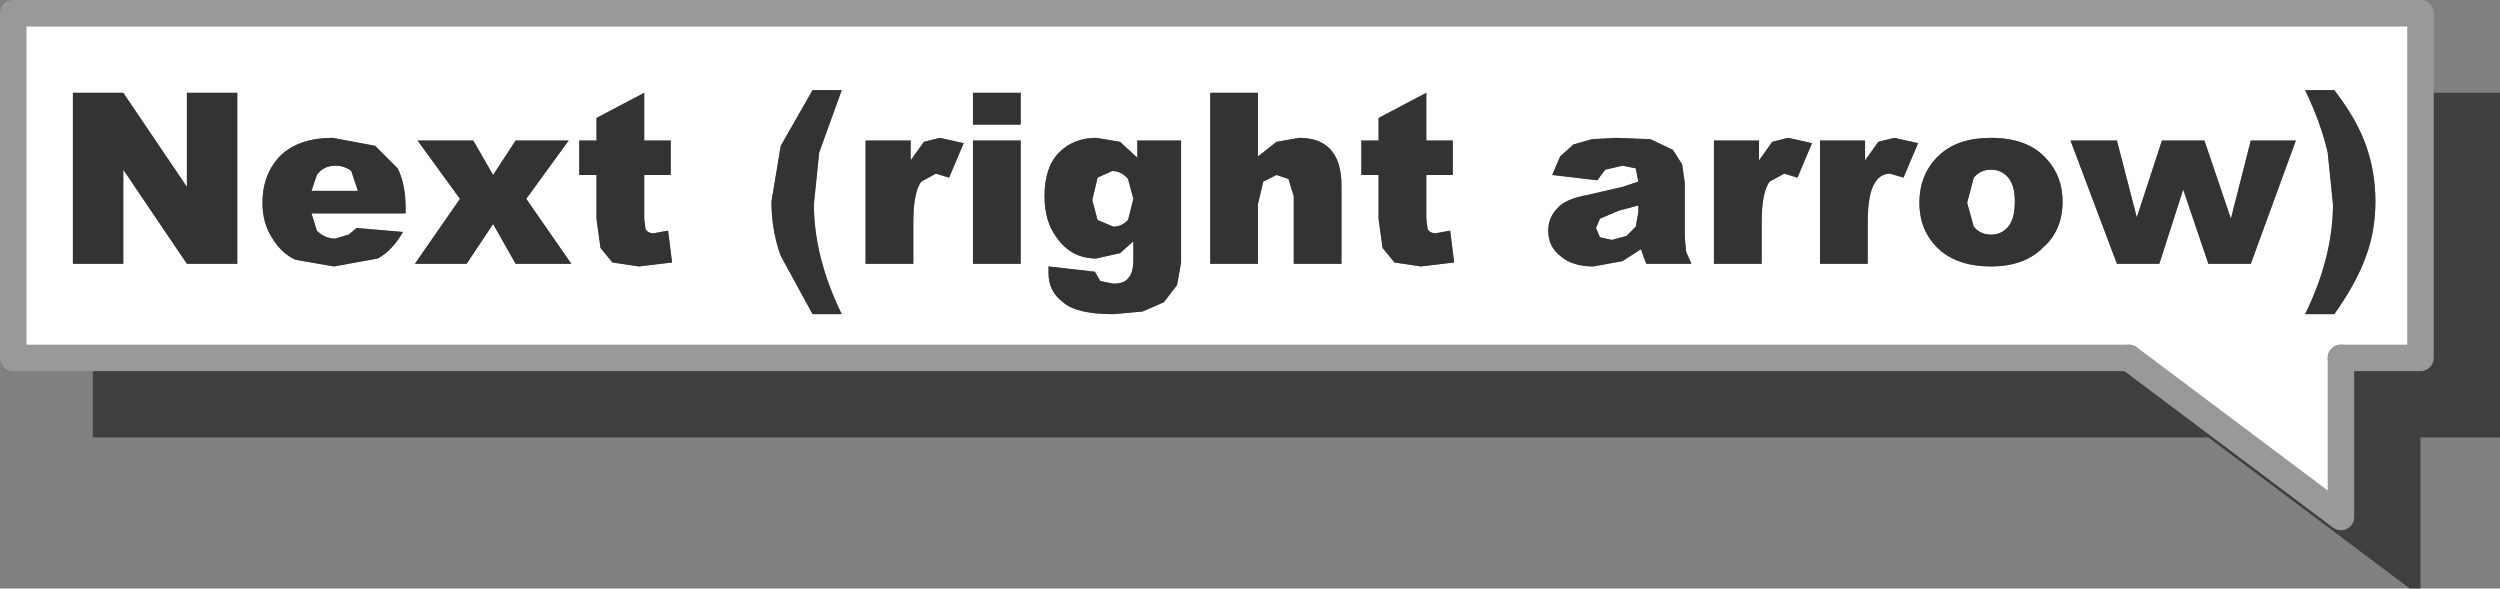<?xml version="1.0" encoding="UTF-8" standalone="no"?>
<svg xmlns:xlink="http://www.w3.org/1999/xlink" height="22.2px" width="94.3px" xmlns="http://www.w3.org/2000/svg">
  <rect width="100%" height="100%" fill="#808080" stroke="none"/>
  <g transform="matrix(1.0, 0.0, 0.0, 1.0, 118.05, 11.25)">
    <path d="M-39.95 -5.95 L-38.2 -1.3 -36.6 -1.3 -35.7 -4.1 -34.75 -1.3 -33.15 -1.3 -31.45 -5.95 -33.15 -5.95 -33.9 -3.0 -34.9 -5.95 -36.5 -5.95 -37.45 -3.05 -38.2 -5.95 -39.95 -5.95 M-40.85 -5.25 Q-41.55 -6.05 -42.95 -6.05 -44.2 -6.05 -44.9 -5.4 -45.65 -4.7 -45.65 -3.6 -45.65 -2.45 -44.8 -1.75 -44.1 -1.2 -42.95 -1.2 -41.7 -1.2 -41.0 -1.9 -40.25 -2.55 -40.25 -3.65 -40.25 -4.6 -40.85 -5.25 M-42.95 -4.85 Q-42.55 -4.85 -42.3 -4.55 -42.05 -4.25 -42.05 -3.65 -42.05 -3.0 -42.3 -2.7 -42.55 -2.4 -42.95 -2.4 -43.35 -2.4 -43.6 -2.7 L-43.85 -3.6 -43.6 -4.55 Q-43.35 -4.85 -42.95 -4.85 M-47.7 -5.2 L-47.7 -5.95 -49.4 -5.95 -49.4 -1.3 -47.6 -1.3 -47.6 -2.85 Q-47.6 -4.0 -47.3 -4.4 -47.1 -4.7 -46.75 -4.7 L-46.25 -4.55 -45.7 -5.85 -46.6 -6.05 -47.2 -5.9 -47.7 -5.2 M-51.3 -4.4 L-50.75 -4.7 -50.25 -4.55 -49.7 -5.85 -50.6 -6.05 -51.2 -5.9 -51.7 -5.2 -51.7 -5.95 -53.4 -5.95 -53.4 -1.3 -51.6 -1.3 -51.6 -2.85 Q-51.6 -4.0 -51.3 -4.4 M-56.25 -3.5 L-56.25 -3.25 -56.35 -2.7 -56.7 -2.35 -57.25 -2.2 -57.7 -2.3 -57.85 -2.65 -57.7 -3.0 -57.0 -3.3 -56.25 -3.5 M-56.85 -5.0 L-56.35 -4.9 -56.25 -4.4 -56.85 -4.2 -58.15 -3.9 Q-59.0 -3.75 -59.3 -3.4 -59.65 -3.05 -59.65 -2.55 -59.65 -1.95 -59.2 -1.6 -58.75 -1.2 -57.95 -1.2 L-56.85 -1.4 -56.15 -1.85 -56.05 -1.55 -55.95 -1.3 -54.25 -1.3 -54.45 -1.75 -54.5 -2.3 -54.5 -4.35 -54.6 -5.05 -54.95 -5.6 -55.8 -6.0 -57.1 -6.05 -58.0 -6.0 -58.7 -5.8 -59.2 -5.35 -59.5 -4.65 -57.8 -4.45 -57.5 -4.85 -56.85 -5.0 M-66.05 -5.95 L-66.7 -5.95 -66.7 -4.65 -66.05 -4.65 -66.05 -3.0 -65.9 -1.9 -65.45 -1.35 -64.45 -1.2 -63.2 -1.35 -63.35 -2.55 -63.9 -2.45 Q-64.1 -2.45 -64.2 -2.6 L-64.25 -3.0 -64.25 -4.65 -63.25 -4.65 -63.25 -5.95 -64.25 -5.95 -64.25 -7.75 -66.05 -6.8 -66.05 -5.95 M-72.4 -7.75 L-72.4 -1.3 -70.6 -1.3 -70.6 -3.55 -70.4 -4.4 -69.9 -4.65 -69.45 -4.5 -69.25 -3.85 -69.25 -1.3 -67.45 -1.3 -67.45 -4.25 Q-67.45 -5.2 -67.9 -5.65 -68.3 -6.05 -69.05 -6.05 L-69.9 -5.9 -70.6 -5.35 -70.6 -7.75 -72.4 -7.75 M-76.7 -6.05 Q-77.55 -6.05 -78.1 -5.5 -78.65 -4.95 -78.65 -3.85 -78.65 -2.9 -78.2 -2.3 -77.65 -1.5 -76.7 -1.5 L-75.8 -1.7 -75.3 -2.15 -75.3 -1.45 Q-75.3 -0.95 -75.5 -0.75 -75.65 -0.55 -76.05 -0.55 L-76.55 -0.65 -76.75 -1.0 -78.5 -1.2 -78.5 -0.95 Q-78.5 -0.25 -77.95 0.15 -77.45 0.6 -76.05 0.6 L-74.95 0.5 -74.15 0.15 -73.65 -0.5 -73.5 -1.35 -73.5 -5.95 -75.15 -5.95 -75.15 -5.3 -75.8 -5.9 -76.7 -6.05 M-76.85 -3.7 L-76.65 -4.55 -76.1 -4.8 Q-75.75 -4.8 -75.5 -4.5 L-75.3 -3.75 -75.5 -2.95 Q-75.75 -2.7 -76.05 -2.7 L-76.65 -2.95 -76.85 -3.7 M-81.35 -5.95 L-81.35 -1.3 -79.55 -1.3 -79.55 -5.95 -81.35 -5.95 M-81.7 -5.85 L-82.6 -6.05 -83.2 -5.9 -83.7 -5.2 -83.7 -5.95 -85.4 -5.95 -85.4 -1.3 -83.6 -1.3 -83.6 -2.85 Q-83.6 -4.0 -83.3 -4.4 L-82.75 -4.7 -82.25 -4.55 -81.7 -5.85 M-86.3 -7.85 L-87.4 -7.85 -88.6 -5.75 -88.95 -3.65 Q-88.95 -2.55 -88.6 -1.6 L-87.4 0.6 -86.3 0.6 Q-87.35 -1.55 -87.35 -3.55 L-87.15 -5.5 -86.3 -7.85 M-81.35 -7.75 L-81.35 -6.55 -79.55 -6.55 -79.55 -7.75 -81.35 -7.75 M-96.6 -5.95 L-98.6 -5.95 -99.45 -4.65 -100.2 -5.95 -102.3 -5.95 -100.7 -3.75 -102.4 -1.3 -100.45 -1.3 -99.45 -2.8 -98.6 -1.3 -96.5 -1.3 -98.2 -3.75 -96.6 -5.95 M-93.75 -7.75 L-95.55 -6.8 -95.55 -5.95 -96.2 -5.95 -96.2 -4.65 -95.55 -4.65 -95.55 -3.0 -95.4 -1.9 -94.95 -1.35 -93.95 -1.2 -92.7 -1.35 -92.85 -2.55 -93.4 -2.45 Q-93.6 -2.45 -93.7 -2.6 L-93.75 -3.0 -93.75 -4.65 -92.75 -4.65 -92.75 -5.95 -93.75 -5.95 -93.75 -7.75 M-106.1 -4.65 Q-105.85 -5.0 -105.4 -5.0 -105.05 -5.0 -104.8 -4.8 L-104.55 -4.05 -106.3 -4.05 -106.1 -4.65 M-107.8 -2.3 Q-107.45 -1.7 -106.9 -1.45 L-105.45 -1.2 -103.8 -1.5 Q-103.25 -1.8 -102.85 -2.5 L-104.6 -2.65 -104.9 -2.4 -105.4 -2.25 Q-105.8 -2.25 -106.1 -2.55 L-106.3 -3.2 -102.75 -3.2 -102.75 -3.4 Q-102.75 -4.3 -103.05 -4.9 L-103.9 -5.75 -105.5 -6.05 Q-106.75 -6.05 -107.45 -5.4 -108.15 -4.7 -108.15 -3.6 -108.15 -2.85 -107.8 -2.3 M-113.4 -7.75 L-115.3 -7.75 -115.3 -1.3 -113.4 -1.3 -113.4 -4.85 -111.0 -1.3 -109.1 -1.3 -109.1 -7.75 -111.0 -7.75 -111.0 -4.2 -113.4 -7.75 M-30.0 -7.85 L-31.1 -7.85 Q-30.5 -6.6 -30.25 -5.5 L-30.05 -3.55 Q-30.05 -1.55 -31.1 0.6 L-30.0 0.6 Q-29.15 -0.6 -28.8 -1.6 -28.45 -2.55 -28.45 -3.65 -28.45 -4.75 -28.8 -5.75 -29.15 -6.75 -30.0 -7.85 M-114.55 2.25 L-117.55 2.25 -117.55 -10.75 -26.75 -10.75 -26.75 -7.75 -26.75 2.25 -29.75 2.25 -29.75 8.25 -37.75 2.25 -114.55 2.25" fill="#ffffff" fill-rule="evenodd" stroke="none"/>
    <path d="M-113.4 -7.75 L-111.0 -4.2 -111.0 -7.75 -109.1 -7.75 -109.1 -1.3 -111.0 -1.3 -113.4 -4.85 -113.4 -1.3 -115.3 -1.3 -115.3 -7.75 -113.4 -7.75 M-107.8 -2.3 Q-108.15 -2.85 -108.15 -3.6 -108.15 -4.7 -107.45 -5.4 -106.75 -6.05 -105.5 -6.05 L-103.9 -5.75 -103.05 -4.9 Q-102.75 -4.3 -102.75 -3.4 L-102.75 -3.2 -106.3 -3.2 -106.1 -2.55 Q-105.8 -2.25 -105.4 -2.25 L-104.9 -2.4 -104.6 -2.65 -102.85 -2.5 Q-103.25 -1.8 -103.8 -1.5 L-105.45 -1.2 -106.9 -1.45 Q-107.45 -1.7 -107.8 -2.3 M-106.1 -4.65 L-106.3 -4.05 -104.55 -4.05 -104.8 -4.8 Q-105.05 -5.0 -105.4 -5.0 -105.85 -5.0 -106.1 -4.65 M-93.75 -7.75 L-93.75 -5.95 -92.75 -5.95 -92.75 -4.65 -93.75 -4.65 -93.75 -3.0 -93.7 -2.6 Q-93.6 -2.45 -93.4 -2.45 L-92.85 -2.55 -92.7 -1.35 -93.95 -1.2 -94.95 -1.35 -95.4 -1.9 -95.55 -3.0 -95.55 -4.65 -96.2 -4.65 -96.2 -5.95 -95.55 -5.95 -95.55 -6.8 -93.75 -7.75 M-96.6 -5.95 L-98.2 -3.75 -96.5 -1.3 -98.6 -1.3 -99.45 -2.8 -100.45 -1.3 -102.4 -1.3 -100.7 -3.75 -102.3 -5.95 -100.2 -5.95 -99.45 -4.65 -98.6 -5.95 -96.6 -5.95 M-81.35 -7.75 L-79.55 -7.75 -79.55 -6.55 -81.35 -6.55 -81.35 -7.75 M-86.3 -7.85 L-87.15 -5.5 -87.35 -3.55 Q-87.35 -1.55 -86.3 0.6 L-87.4 0.6 -88.6 -1.6 Q-88.95 -2.55 -88.95 -3.65 L-88.6 -5.75 -87.4 -7.85 -86.3 -7.85 M-81.7 -5.85 L-82.25 -4.55 -82.75 -4.7 -83.3 -4.4 Q-83.6 -4.0 -83.6 -2.85 L-83.6 -1.3 -85.4 -1.3 -85.4 -5.95 -83.7 -5.95 -83.7 -5.2 -83.2 -5.9 -82.6 -6.05 -81.7 -5.85 M-81.35 -5.95 L-79.55 -5.95 -79.55 -1.3 -81.35 -1.3 -81.35 -5.95 M-76.85 -3.7 L-76.65 -2.95 -76.05 -2.7 Q-75.75 -2.7 -75.5 -2.95 L-75.3 -3.75 -75.5 -4.5 Q-75.75 -4.8 -76.1 -4.8 L-76.65 -4.55 -76.85 -3.7 M-76.7 -6.05 L-75.8 -5.9 -75.15 -5.3 -75.15 -5.95 -73.5 -5.95 -73.5 -1.35 -73.65 -0.5 -74.15 0.15 -74.95 0.5 -76.05 0.6 Q-77.45 0.6 -77.95 0.15 -78.5 -0.25 -78.5 -0.95 L-78.5 -1.2 -76.75 -1.0 -76.55 -0.65 -76.05 -0.55 Q-75.65 -0.55 -75.5 -0.75 -75.3 -0.95 -75.3 -1.45 L-75.3 -2.15 -75.8 -1.7 -76.7 -1.5 Q-77.65 -1.5 -78.2 -2.3 -78.65 -2.9 -78.65 -3.85 -78.65 -4.95 -78.1 -5.5 -77.55 -6.05 -76.7 -6.05 M-72.4 -7.75 L-70.6 -7.75 -70.6 -5.35 -69.9 -5.9 -69.05 -6.05 Q-68.3 -6.05 -67.9 -5.65 -67.45 -5.2 -67.45 -4.25 L-67.45 -1.3 -69.25 -1.3 -69.25 -3.85 -69.45 -4.5 -69.9 -4.65 -70.4 -4.4 -70.6 -3.55 -70.6 -1.3 -72.4 -1.3 -72.4 -7.75 M-66.05 -5.95 L-66.05 -6.8 -64.25 -7.75 -64.25 -5.95 -63.25 -5.95 -63.25 -4.65 -64.25 -4.65 -64.25 -3.0 -64.2 -2.6 Q-64.1 -2.45 -63.9 -2.45 L-63.35 -2.55 -63.2 -1.35 -64.45 -1.2 -65.45 -1.35 -65.9 -1.9 -66.05 -3.0 -66.05 -4.65 -66.7 -4.65 -66.7 -5.95 -66.05 -5.95 M-56.85 -5.0 L-57.5 -4.85 -57.8 -4.45 -59.5 -4.65 -59.2 -5.35 -58.7 -5.8 -58.0 -6.0 -57.1 -6.05 -55.8 -6.0 -54.95 -5.6 -54.6 -5.05 -54.5 -4.35 -54.5 -2.3 -54.45 -1.75 -54.25 -1.3 -55.95 -1.3 -56.05 -1.55 -56.15 -1.85 -56.85 -1.4 -57.95 -1.2 Q-58.75 -1.2 -59.2 -1.6 -59.65 -1.95 -59.65 -2.55 -59.65 -3.05 -59.3 -3.4 -59.0 -3.75 -58.15 -3.9 L-56.85 -4.2 -56.25 -4.4 -56.35 -4.9 -56.85 -5.0 M-56.25 -3.5 L-57.0 -3.3 -57.7 -3.0 -57.85 -2.65 -57.7 -2.3 -57.25 -2.2 -56.7 -2.35 -56.35 -2.7 -56.25 -3.25 -56.25 -3.5 M-51.3 -4.4 Q-51.6 -4.0 -51.6 -2.85 L-51.6 -1.3 -53.4 -1.3 -53.4 -5.95 -51.7 -5.95 -51.7 -5.2 -51.2 -5.9 -50.6 -6.05 -49.7 -5.85 -50.25 -4.55 -50.75 -4.7 -51.3 -4.4 M-47.7 -5.2 L-47.2 -5.9 -46.6 -6.05 -45.7 -5.85 -46.25 -4.55 -46.75 -4.7 Q-47.1 -4.7 -47.3 -4.4 -47.6 -4.0 -47.6 -2.85 L-47.6 -1.3 -49.4 -1.3 -49.4 -5.95 -47.7 -5.95 -47.7 -5.2 M-42.95 -4.85 Q-43.35 -4.85 -43.6 -4.55 L-43.85 -3.6 -43.6 -2.7 Q-43.35 -2.4 -42.95 -2.4 -42.55 -2.4 -42.3 -2.7 -42.05 -3.0 -42.05 -3.65 -42.05 -4.25 -42.3 -4.55 -42.55 -4.85 -42.95 -4.85 M-40.85 -5.25 Q-40.25 -4.6 -40.25 -3.65 -40.25 -2.55 -41.0 -1.9 -41.7 -1.2 -42.95 -1.2 -44.1 -1.2 -44.8 -1.75 -45.65 -2.45 -45.65 -3.6 -45.65 -4.7 -44.9 -5.4 -44.2 -6.05 -42.95 -6.05 -41.55 -6.05 -40.85 -5.25 M-39.95 -5.95 L-38.2 -5.95 -37.45 -3.05 -36.5 -5.95 -34.9 -5.95 -33.9 -3.0 -33.15 -5.95 -31.45 -5.95 -33.15 -1.3 -34.75 -1.3 -35.7 -4.1 -36.6 -1.3 -38.2 -1.3 -39.95 -5.95 M-30.0 -7.85 Q-29.15 -6.75 -28.8 -5.75 -28.45 -4.75 -28.45 -3.65 -28.45 -2.55 -28.8 -1.6 -29.15 -0.6 -30.0 0.6 L-31.1 0.6 Q-30.05 -1.55 -30.05 -3.55 L-30.25 -5.5 Q-30.5 -6.6 -31.1 -7.85 L-30.0 -7.85" fill="#333333" fill-rule="evenodd" stroke="none"/>
    <path d="M-26.75 -7.75 L-23.75 -7.75 -23.75 5.25 -26.75 5.25 -26.75 10.95 -27.15 10.95 -34.75 5.25 -114.55 5.25 -114.55 2.25 -37.75 2.25 -29.75 8.25 -29.75 2.25 -26.75 2.25 -26.75 -7.75" fill="#000000" fill-opacity="0.502" fill-rule="evenodd" stroke="none"/>
    <path d="M-114.55 2.25 L-117.55 2.25 -117.55 -10.75 -26.75 -10.75 -26.75 -7.75 -26.75 2.25 -29.75 2.25 M-114.55 2.25 L-37.75 2.25" fill="none" stroke="#999999" stroke-linecap="round" stroke-linejoin="round" stroke-width="1.0"/>
    <path d="M-37.75 2.25 L-29.75 8.25 -29.75 2.25" fill="none" stroke="#999999" stroke-linecap="round" stroke-linejoin="round" stroke-width="1.0"/>
  </g>
</svg>
